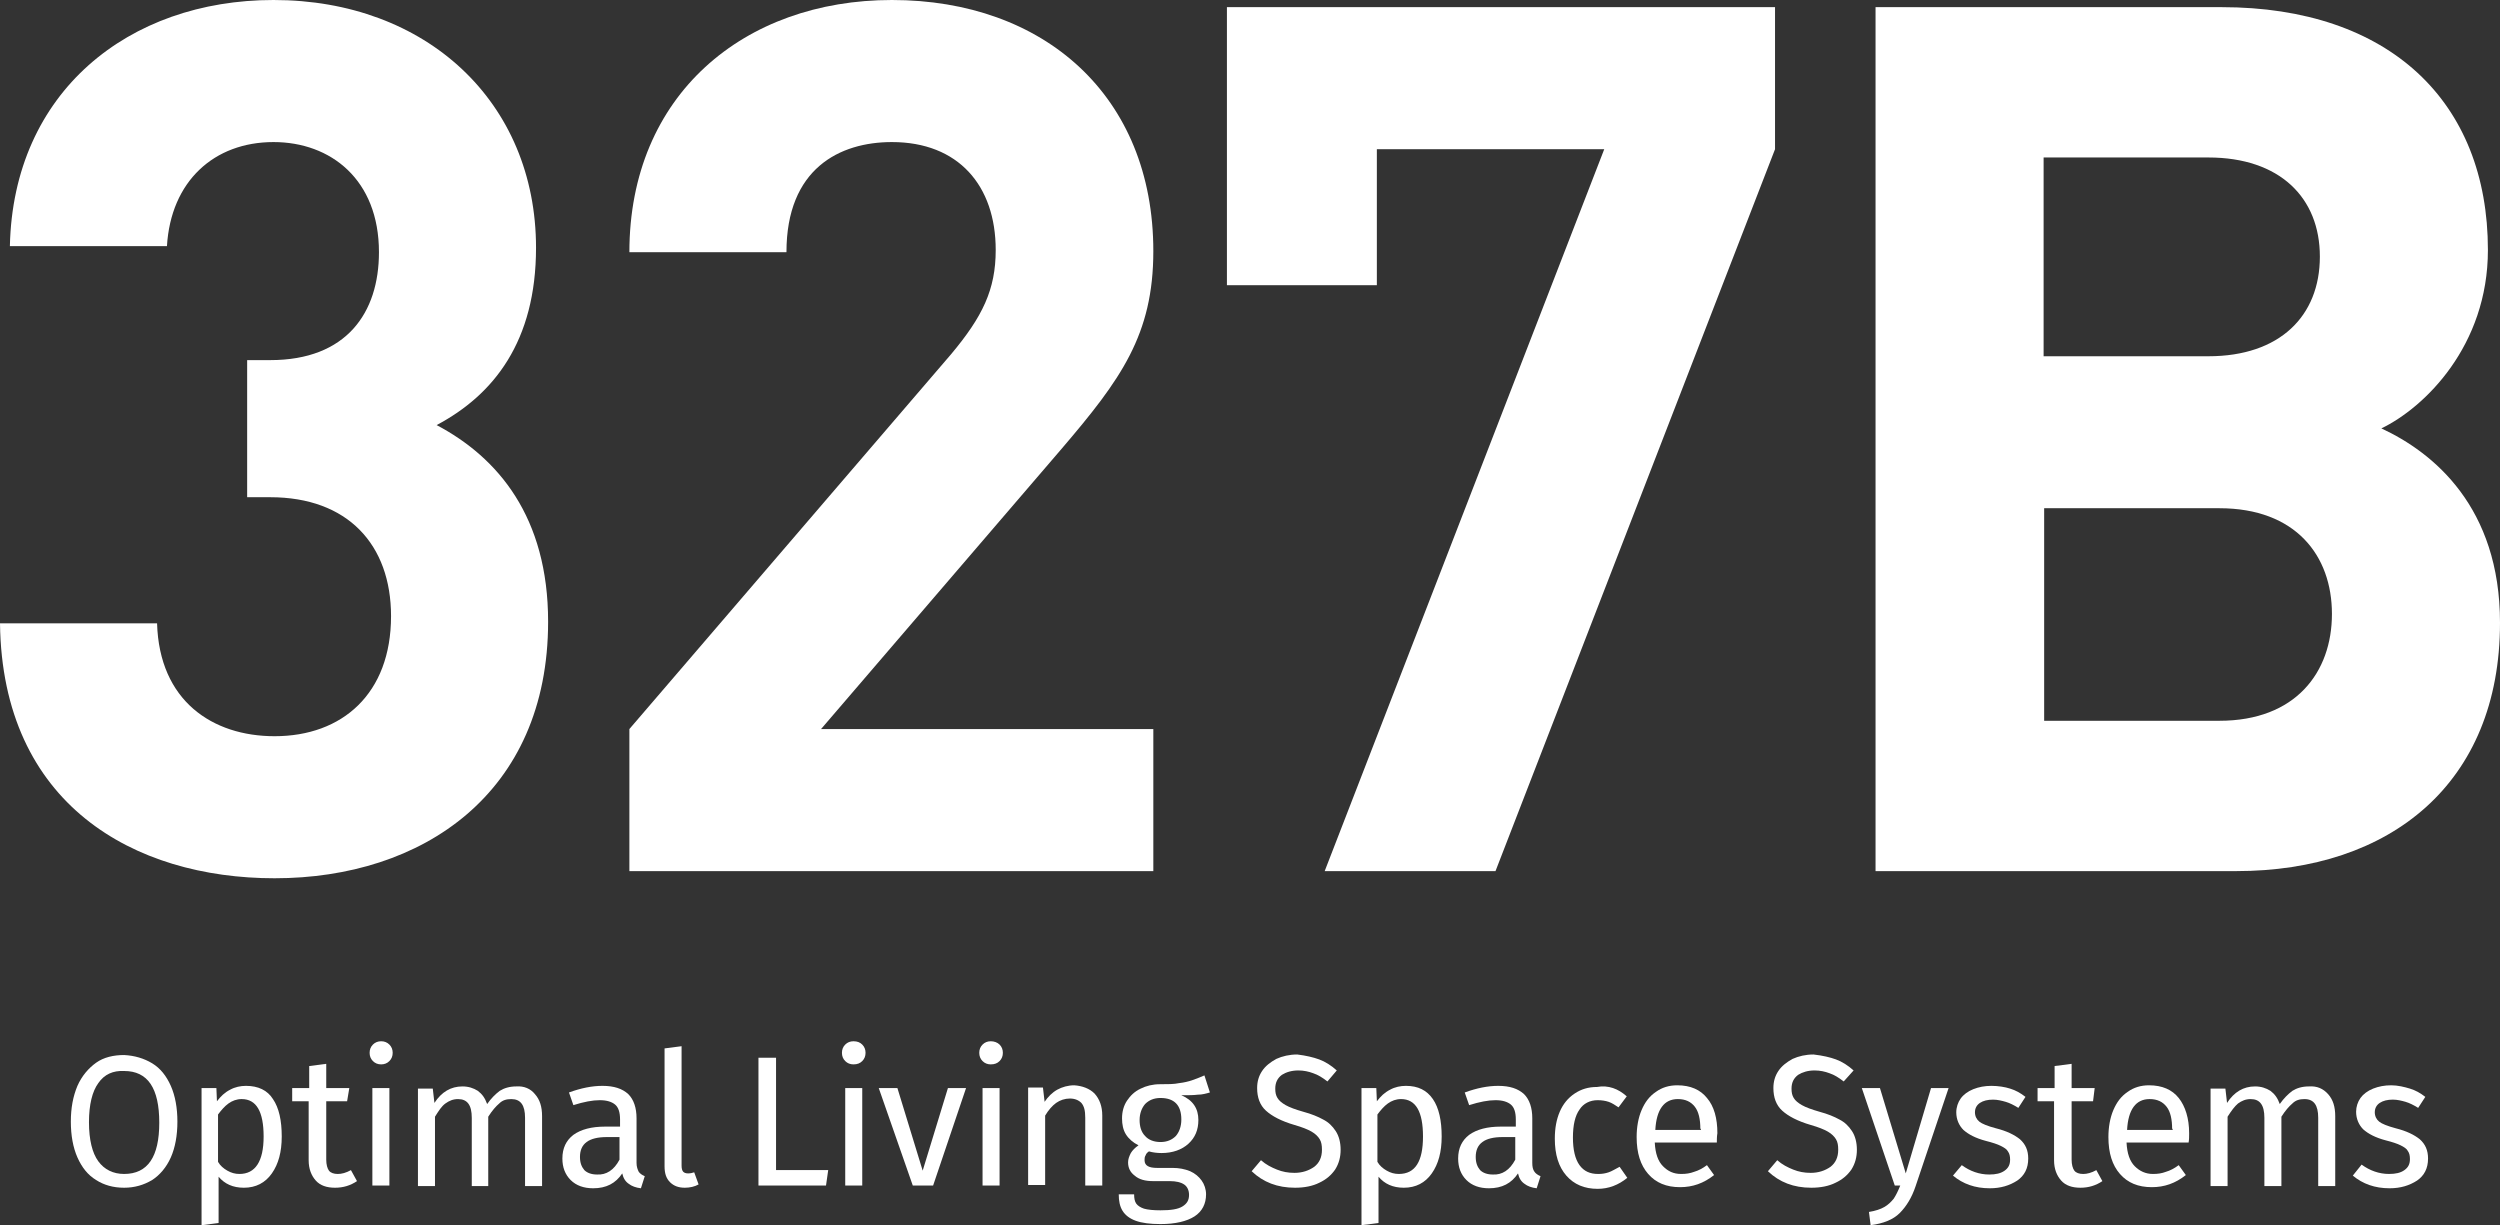 <svg width="151" height="74" viewBox="0 0 151 74" fill="none" xmlns="http://www.w3.org/2000/svg">
    <rect x="0" y="0" width="151" height="74" fill="#333333" stroke="none"/>
    <g clip-path="url(#clip0)">
        <path d="M9.189 64.222C9.686 64.522 10.051 64.987 10.317 65.586C10.582 66.185 10.715 66.916 10.715 67.748C10.715 68.579 10.582 69.311 10.317 69.91C10.051 70.508 9.653 70.974 9.189 71.273C8.691 71.573 8.127 71.739 7.497 71.739C6.834 71.739 6.27 71.573 5.805 71.273C5.308 70.974 4.943 70.508 4.677 69.91C4.412 69.311 4.279 68.579 4.279 67.748C4.279 66.916 4.412 66.218 4.677 65.586C4.943 64.987 5.341 64.522 5.805 64.189C6.27 63.856 6.867 63.724 7.497 63.724C8.127 63.757 8.691 63.923 9.189 64.222ZM5.938 65.42C5.573 65.919 5.374 66.717 5.374 67.781C5.374 68.845 5.573 69.644 5.938 70.142C6.303 70.641 6.834 70.907 7.497 70.907C8.923 70.907 9.62 69.876 9.62 67.814C9.62 65.719 8.923 64.688 7.497 64.688C6.834 64.655 6.303 64.888 5.938 65.42Z" fill="white"/>
        <path d="M16.487 66.384C16.852 66.916 17.017 67.681 17.017 68.646C17.017 69.577 16.818 70.309 16.42 70.874C16.022 71.44 15.458 71.739 14.729 71.739C14.065 71.739 13.568 71.506 13.203 71.074V73.868L12.174 74.001V65.719H13.07L13.103 66.517C13.335 66.218 13.568 65.985 13.899 65.819C14.198 65.653 14.53 65.586 14.861 65.586C15.591 65.586 16.155 65.852 16.487 66.384ZM15.923 68.646C15.923 67.149 15.492 66.384 14.596 66.384C14.297 66.384 14.032 66.484 13.8 66.65C13.568 66.817 13.368 67.05 13.169 67.316V70.176C13.302 70.409 13.501 70.575 13.733 70.708C13.966 70.841 14.198 70.907 14.463 70.907C15.425 70.907 15.923 70.143 15.923 68.646Z" fill="white"/>
        <path d="M21.562 71.34C21.164 71.606 20.733 71.739 20.235 71.739C19.738 71.739 19.34 71.606 19.074 71.307C18.809 71.008 18.643 70.609 18.643 70.076V66.518H17.648V65.719H18.676V64.389L19.705 64.256V65.719H21.098L20.965 66.518H19.705V70.043C19.705 70.342 19.771 70.575 19.87 70.708C19.97 70.841 20.169 70.908 20.401 70.908C20.634 70.908 20.899 70.841 21.197 70.675L21.562 71.34Z" fill="white"/>
        <path d="M23.519 63.092C23.652 63.225 23.718 63.391 23.718 63.59C23.718 63.79 23.652 63.956 23.519 64.089C23.386 64.222 23.22 64.289 23.021 64.289C22.822 64.289 22.656 64.222 22.524 64.089C22.391 63.956 22.325 63.79 22.325 63.59C22.325 63.391 22.391 63.225 22.524 63.092C22.656 62.959 22.822 62.892 23.021 62.892C23.22 62.892 23.386 62.959 23.519 63.092ZM23.519 65.719V71.606H22.491V65.719H23.519Z" fill="white"/>
        <path d="M32.31 66.085C32.608 66.418 32.741 66.85 32.741 67.415V71.639H31.713V67.515C31.713 66.75 31.447 66.385 30.883 66.385C30.585 66.385 30.353 66.451 30.154 66.65C29.955 66.817 29.722 67.083 29.49 67.449V71.639H28.495V67.515C28.495 66.75 28.23 66.385 27.666 66.385C27.367 66.385 27.135 66.484 26.903 66.65C26.671 66.817 26.505 67.083 26.273 67.449V71.639H25.244V65.753H26.14L26.239 66.617C26.671 65.952 27.235 65.62 27.931 65.62C28.296 65.62 28.595 65.719 28.86 65.886C29.125 66.085 29.291 66.318 29.424 66.684C29.656 66.351 29.921 66.085 30.187 65.886C30.452 65.719 30.784 65.62 31.182 65.62C31.646 65.586 32.044 65.753 32.31 66.085Z" fill="white"/>
        <path d="M38.579 70.775C38.646 70.874 38.778 70.974 38.944 71.041L38.712 71.772C38.413 71.739 38.148 71.639 37.982 71.506C37.783 71.373 37.65 71.174 37.584 70.874C37.186 71.473 36.622 71.772 35.826 71.772C35.262 71.772 34.798 71.606 34.466 71.273C34.134 70.941 33.968 70.508 33.968 69.976C33.968 69.344 34.2 68.879 34.632 68.546C35.096 68.214 35.726 68.047 36.556 68.047H37.451V67.615C37.451 67.183 37.352 66.883 37.153 66.717C36.954 66.551 36.655 66.451 36.224 66.451C35.793 66.451 35.262 66.551 34.632 66.75L34.366 65.985C35.096 65.719 35.76 65.586 36.39 65.586C37.087 65.586 37.584 65.752 37.949 66.085C38.281 66.418 38.447 66.916 38.447 67.548V70.242C38.447 70.475 38.513 70.641 38.579 70.775ZM37.418 70.043V68.679H36.655C35.56 68.679 35.03 69.078 35.03 69.876C35.03 70.242 35.129 70.475 35.295 70.675C35.461 70.841 35.726 70.941 36.058 70.941C36.622 70.974 37.087 70.675 37.418 70.043Z" fill="white"/>
        <path d="M40.47 71.406C40.238 71.173 40.139 70.874 40.139 70.441V63.324L41.167 63.191V70.408C41.167 70.574 41.2 70.707 41.267 70.774C41.333 70.841 41.432 70.874 41.565 70.874C41.698 70.874 41.831 70.841 41.93 70.807L42.195 71.539C41.963 71.672 41.665 71.739 41.366 71.739C41.001 71.739 40.703 71.639 40.47 71.406Z" fill="white"/>
        <path d="M46.873 63.889V70.674H50.024L49.891 71.605H45.811V63.889H46.873Z" fill="white"/>
        <path d="M52.08 63.092C52.213 63.225 52.279 63.391 52.279 63.59C52.279 63.79 52.213 63.956 52.08 64.089C51.948 64.222 51.782 64.289 51.55 64.289C51.351 64.289 51.185 64.222 51.052 64.089C50.919 63.956 50.853 63.79 50.853 63.59C50.853 63.391 50.919 63.225 51.052 63.092C51.185 62.959 51.351 62.892 51.55 62.892C51.782 62.892 51.948 62.959 52.08 63.092ZM52.08 65.719V71.606H51.052V65.719H52.08Z" fill="white"/>
        <path d="M58.35 65.719L56.36 71.606H55.132L53.076 65.719H54.203L55.73 70.708L57.255 65.719H58.35Z" fill="white"/>
        <path d="M60.374 63.092C60.507 63.225 60.573 63.391 60.573 63.59C60.573 63.79 60.507 63.956 60.374 64.089C60.241 64.222 60.075 64.289 59.843 64.289C59.644 64.289 59.478 64.222 59.346 64.089C59.213 63.956 59.147 63.79 59.147 63.59C59.147 63.391 59.213 63.225 59.346 63.092C59.478 62.959 59.644 62.892 59.843 62.892C60.042 62.892 60.241 62.959 60.374 63.092ZM60.374 65.719V71.606H59.346V65.719H60.374Z" fill="white"/>
        <path d="M66.112 66.051C66.411 66.384 66.577 66.816 66.577 67.382V71.605H65.549V67.515C65.549 67.082 65.482 66.816 65.316 66.617C65.15 66.45 64.918 66.351 64.62 66.351C64.321 66.351 64.023 66.45 63.79 66.617C63.558 66.783 63.326 67.049 63.127 67.382V71.572H62.099V65.685H62.994L63.094 66.55C63.293 66.251 63.558 65.985 63.857 65.818C64.155 65.652 64.52 65.552 64.885 65.552C65.383 65.586 65.814 65.752 66.112 66.051Z" fill="white"/>
        <path d="M73.078 65.985C72.846 66.052 72.614 66.118 72.349 66.118C72.083 66.152 71.751 66.152 71.353 66.152C72.05 66.451 72.382 66.95 72.382 67.648C72.382 68.247 72.183 68.713 71.785 69.078C71.387 69.444 70.823 69.644 70.159 69.644C69.894 69.644 69.629 69.611 69.396 69.544C69.297 69.611 69.23 69.677 69.197 69.777C69.131 69.877 69.131 69.976 69.131 70.076C69.131 70.409 69.396 70.542 69.894 70.542H70.823C71.221 70.542 71.552 70.608 71.884 70.741C72.183 70.874 72.415 71.074 72.581 71.307C72.747 71.54 72.846 71.839 72.846 72.138C72.846 72.704 72.614 73.169 72.15 73.469C71.685 73.768 70.989 73.934 70.093 73.934C69.463 73.934 68.965 73.868 68.6 73.735C68.235 73.602 67.97 73.402 67.804 73.136C67.638 72.87 67.572 72.537 67.572 72.138H68.501C68.501 72.371 68.534 72.57 68.633 72.704C68.733 72.837 68.899 72.936 69.098 73.003C69.33 73.069 69.662 73.103 70.093 73.103C70.723 73.103 71.154 73.036 71.42 72.87C71.685 72.704 71.818 72.504 71.818 72.171C71.818 71.905 71.718 71.672 71.519 71.54C71.32 71.406 71.022 71.34 70.657 71.34H69.662C69.164 71.34 68.799 71.24 68.534 71.007C68.268 70.808 68.136 70.542 68.136 70.209C68.136 70.01 68.202 69.843 68.302 69.644C68.401 69.478 68.567 69.311 68.766 69.178C68.434 69.012 68.169 68.779 68.003 68.513C67.837 68.247 67.771 67.914 67.771 67.549C67.771 67.149 67.87 66.784 68.069 66.484C68.268 66.185 68.534 65.919 68.899 65.752C69.23 65.586 69.629 65.487 70.06 65.487C70.524 65.487 70.922 65.487 71.221 65.42C71.519 65.387 71.785 65.32 71.984 65.254C72.183 65.187 72.448 65.087 72.747 64.954L73.078 65.985ZM69.164 66.684C68.965 66.917 68.832 67.249 68.832 67.648C68.832 68.047 68.932 68.38 69.164 68.613C69.363 68.846 69.695 68.979 70.093 68.979C70.491 68.979 70.79 68.846 71.022 68.613C71.221 68.38 71.353 68.047 71.353 67.615C71.353 66.75 70.922 66.318 70.093 66.318C69.695 66.318 69.396 66.451 69.164 66.684Z" fill="white"/>
        <path d="M79.68 63.99C80.045 64.123 80.41 64.356 80.741 64.655L80.177 65.32C79.879 65.088 79.613 64.921 79.315 64.822C79.049 64.722 78.751 64.655 78.419 64.655C78.021 64.655 77.689 64.755 77.424 64.921C77.159 65.121 77.026 65.387 77.026 65.753C77.026 65.986 77.059 66.152 77.159 66.318C77.258 66.484 77.424 66.618 77.656 66.751C77.888 66.884 78.253 67.017 78.718 67.15C79.215 67.283 79.613 67.449 79.912 67.615C80.244 67.782 80.476 68.014 80.675 68.314C80.874 68.613 80.974 69.012 80.974 69.445C80.974 69.877 80.874 70.276 80.642 70.642C80.41 70.974 80.111 71.24 79.68 71.44C79.282 71.64 78.784 71.739 78.22 71.739C77.159 71.739 76.296 71.407 75.6 70.742L76.163 70.076C76.462 70.343 76.794 70.509 77.126 70.642C77.457 70.775 77.789 70.841 78.187 70.841C78.651 70.841 79.049 70.708 79.381 70.475C79.68 70.243 79.846 69.91 79.846 69.445C79.846 69.178 79.812 68.979 79.713 68.813C79.614 68.646 79.448 68.48 79.215 68.347C78.983 68.214 78.651 68.081 78.187 67.948C77.391 67.715 76.827 67.416 76.462 67.083C76.097 66.751 75.931 66.285 75.931 65.72C75.931 65.32 76.031 64.988 76.23 64.689C76.429 64.389 76.728 64.156 77.092 63.957C77.457 63.791 77.888 63.691 78.353 63.691C78.884 63.757 79.315 63.857 79.68 63.99Z" fill="white"/>
        <path d="M86.546 66.384C86.911 66.916 87.077 67.681 87.077 68.646C87.077 69.577 86.878 70.309 86.48 70.874C86.082 71.44 85.518 71.739 84.788 71.739C84.125 71.739 83.627 71.506 83.262 71.074V73.868L82.234 74.001V65.719H83.129L83.163 66.517C83.395 66.218 83.627 65.985 83.959 65.819C84.257 65.653 84.589 65.586 84.921 65.586C85.651 65.586 86.181 65.852 86.546 66.384ZM85.949 68.646C85.949 67.149 85.518 66.384 84.622 66.384C84.324 66.384 84.058 66.484 83.826 66.65C83.594 66.817 83.395 67.05 83.196 67.316V70.176C83.329 70.409 83.528 70.575 83.76 70.708C83.992 70.841 84.224 70.907 84.49 70.907C85.485 70.907 85.949 70.143 85.949 68.646Z" fill="white"/>
        <path d="M92.683 70.775C92.749 70.874 92.882 70.974 93.048 71.041L92.816 71.772C92.517 71.739 92.252 71.639 92.086 71.506C91.887 71.373 91.754 71.174 91.688 70.874C91.29 71.473 90.726 71.772 89.93 71.772C89.366 71.772 88.902 71.606 88.57 71.273C88.238 70.941 88.072 70.508 88.072 69.976C88.072 69.344 88.305 68.879 88.736 68.546C89.2 68.214 89.83 68.047 90.66 68.047H91.555V67.615C91.555 67.183 91.456 66.883 91.257 66.717C91.058 66.551 90.759 66.451 90.328 66.451C89.897 66.451 89.366 66.551 88.736 66.75L88.47 65.985C89.2 65.719 89.864 65.586 90.494 65.586C91.191 65.586 91.688 65.752 92.053 66.085C92.385 66.418 92.55 66.916 92.55 67.548V70.242C92.55 70.475 92.584 70.641 92.683 70.775ZM91.522 70.043V68.679H90.759C89.665 68.679 89.134 69.078 89.134 69.876C89.134 70.242 89.233 70.475 89.399 70.675C89.565 70.841 89.83 70.941 90.162 70.941C90.726 70.974 91.191 70.675 91.522 70.043Z" fill="white"/>
        <path d="M97.427 65.719C97.725 65.819 97.991 65.986 98.256 66.218L97.759 66.884C97.56 66.751 97.361 66.618 97.162 66.551C96.963 66.484 96.73 66.451 96.498 66.451C96.034 66.451 95.636 66.651 95.403 67.017C95.138 67.382 95.005 67.948 95.005 68.713C95.005 69.445 95.138 70.01 95.403 70.376C95.669 70.742 96.034 70.908 96.531 70.908C96.763 70.908 96.963 70.875 97.162 70.808C97.361 70.742 97.56 70.609 97.825 70.475L98.289 71.141C97.759 71.573 97.162 71.806 96.498 71.806C95.702 71.806 95.072 71.54 94.607 71.008C94.143 70.475 93.911 69.744 93.911 68.779C93.911 68.147 94.01 67.615 94.209 67.15C94.408 66.684 94.707 66.318 95.105 66.052C95.503 65.786 95.934 65.653 96.465 65.653C96.797 65.587 97.128 65.62 97.427 65.719Z" fill="white"/>
        <path d="M103.697 69.011H99.948C99.981 69.676 100.147 70.142 100.446 70.441C100.744 70.741 101.076 70.907 101.54 70.907C101.839 70.907 102.071 70.874 102.337 70.774C102.569 70.707 102.834 70.574 103.1 70.375L103.531 70.974C102.901 71.472 102.237 71.705 101.474 71.705C100.645 71.705 100.015 71.439 99.55 70.907C99.086 70.375 98.853 69.643 98.853 68.679C98.853 68.08 98.953 67.515 99.152 67.049C99.351 66.583 99.617 66.218 100.015 65.951C100.379 65.685 100.811 65.552 101.308 65.552C102.104 65.552 102.701 65.818 103.1 66.317C103.531 66.816 103.73 67.548 103.73 68.446C103.697 68.645 103.697 68.845 103.697 69.011ZM102.701 68.18C102.701 67.614 102.602 67.149 102.37 66.85C102.138 66.55 101.806 66.384 101.341 66.384C100.512 66.384 100.048 67.016 99.981 68.246H102.735V68.18H102.701Z" fill="white"/>
        <path d="M110.895 63.99C111.26 64.123 111.625 64.356 111.957 64.655L111.36 65.32C111.061 65.088 110.796 64.921 110.497 64.822C110.232 64.722 109.933 64.655 109.601 64.655C109.203 64.655 108.872 64.755 108.606 64.921C108.341 65.121 108.208 65.387 108.208 65.753C108.208 65.986 108.241 66.152 108.341 66.318C108.44 66.484 108.606 66.618 108.838 66.751C109.071 66.884 109.436 67.017 109.9 67.15C110.398 67.283 110.796 67.449 111.094 67.615C111.426 67.782 111.658 68.014 111.857 68.314C112.056 68.613 112.156 69.012 112.156 69.445C112.156 69.877 112.056 70.276 111.824 70.642C111.592 70.974 111.293 71.24 110.862 71.44C110.464 71.64 109.966 71.739 109.402 71.739C108.341 71.739 107.478 71.407 106.782 70.742L107.346 70.076C107.644 70.343 107.976 70.509 108.308 70.642C108.639 70.775 108.971 70.841 109.369 70.841C109.834 70.841 110.232 70.708 110.563 70.475C110.862 70.243 111.028 69.91 111.028 69.445C111.028 69.178 110.995 68.979 110.895 68.813C110.796 68.646 110.63 68.48 110.398 68.347C110.165 68.214 109.834 68.081 109.369 67.948C108.573 67.715 108.009 67.416 107.644 67.083C107.279 66.751 107.113 66.285 107.113 65.72C107.113 65.32 107.213 64.988 107.412 64.689C107.611 64.389 107.91 64.156 108.274 63.957C108.639 63.791 109.071 63.691 109.535 63.691C110.099 63.757 110.53 63.857 110.895 63.99Z" fill="white"/>
        <path d="M115.705 71.639C115.473 72.338 115.141 72.87 114.743 73.269C114.345 73.668 113.748 73.901 112.985 74.001L112.885 73.202C113.283 73.136 113.582 73.036 113.814 72.903C114.046 72.77 114.212 72.604 114.378 72.404C114.511 72.205 114.643 71.939 114.776 71.606H114.444L112.454 65.719H113.549L115.108 70.874L116.634 65.719H117.695L115.705 71.639Z" fill="white"/>
        <path d="M121.41 65.752C121.742 65.852 122.041 66.019 122.339 66.251L121.908 66.916C121.643 66.75 121.377 66.617 121.145 66.551C120.913 66.484 120.647 66.418 120.382 66.418C120.05 66.418 119.785 66.484 119.586 66.617C119.387 66.75 119.287 66.95 119.287 67.183C119.287 67.415 119.387 67.615 119.553 67.748C119.719 67.881 120.05 68.014 120.548 68.147C121.211 68.313 121.676 68.546 122.007 68.812C122.339 69.112 122.505 69.477 122.505 69.976C122.505 70.575 122.273 71.007 121.842 71.307C121.377 71.606 120.846 71.772 120.183 71.772C119.287 71.772 118.558 71.506 117.96 71.007L118.491 70.375C118.989 70.741 119.553 70.941 120.15 70.941C120.548 70.941 120.846 70.874 121.079 70.708C121.311 70.542 121.41 70.342 121.41 70.043C121.41 69.843 121.377 69.677 121.278 69.544C121.211 69.411 121.045 69.311 120.846 69.211C120.647 69.112 120.349 69.012 119.951 68.912C119.321 68.746 118.889 68.513 118.591 68.247C118.325 67.981 118.159 67.615 118.159 67.183C118.159 66.883 118.259 66.584 118.425 66.351C118.591 66.118 118.856 65.919 119.188 65.786C119.52 65.653 119.884 65.586 120.282 65.586C120.681 65.586 121.112 65.653 121.41 65.752Z" fill="white"/>
        <path d="M126.984 71.34C126.586 71.606 126.154 71.739 125.657 71.739C125.159 71.739 124.761 71.606 124.496 71.307C124.23 71.008 124.065 70.609 124.065 70.076V66.518H123.069V65.719H124.098V64.389L125.126 64.256V65.719H126.519L126.42 66.518H125.126V70.043C125.126 70.342 125.192 70.575 125.292 70.708C125.391 70.841 125.59 70.908 125.823 70.908C126.055 70.908 126.32 70.841 126.619 70.675L126.984 71.34Z" fill="white"/>
        <path d="M132.191 69.011H128.443C128.476 69.676 128.642 70.142 128.94 70.441C129.239 70.741 129.604 70.907 130.035 70.907C130.334 70.907 130.566 70.874 130.831 70.774C131.063 70.707 131.329 70.574 131.594 70.375L132.025 70.974C131.395 71.472 130.732 71.705 129.969 71.705C129.139 71.705 128.509 71.439 128.045 70.907C127.58 70.375 127.348 69.643 127.348 68.679C127.348 68.08 127.448 67.515 127.647 67.049C127.846 66.583 128.111 66.218 128.509 65.951C128.874 65.685 129.305 65.552 129.803 65.552C130.599 65.552 131.196 65.818 131.594 66.317C131.992 66.816 132.224 67.548 132.224 68.446C132.224 68.645 132.224 68.845 132.191 69.011ZM131.196 68.18C131.196 67.614 131.097 67.149 130.864 66.85C130.632 66.55 130.3 66.384 129.836 66.384C129.007 66.384 128.542 67.016 128.476 68.246H131.229V68.18H131.196Z" fill="white"/>
        <path d="M140.617 66.085C140.915 66.418 141.048 66.85 141.048 67.415V71.639H140.02V67.515C140.02 66.75 139.754 66.385 139.191 66.385C138.892 66.385 138.66 66.451 138.461 66.65C138.262 66.817 138.029 67.083 137.797 67.449V71.639H136.769V67.515C136.769 66.75 136.504 66.385 135.94 66.385C135.641 66.385 135.409 66.484 135.177 66.65C134.978 66.817 134.779 67.083 134.546 67.449V71.639H133.518V65.753H134.414L134.513 66.617C134.944 65.952 135.508 65.62 136.205 65.62C136.57 65.62 136.868 65.719 137.134 65.886C137.399 66.085 137.565 66.318 137.698 66.684C137.93 66.351 138.195 66.085 138.461 65.886C138.726 65.719 139.058 65.62 139.456 65.62C139.953 65.586 140.318 65.753 140.617 66.085Z" fill="white"/>
        <path d="M145.56 65.752C145.891 65.852 146.19 66.018 146.489 66.251L146.057 66.916C145.792 66.75 145.527 66.617 145.294 66.55C145.062 66.484 144.797 66.417 144.531 66.417C144.2 66.417 143.934 66.484 143.735 66.617C143.536 66.75 143.437 66.949 143.437 67.182C143.437 67.415 143.536 67.614 143.702 67.747C143.868 67.88 144.2 68.013 144.697 68.147C145.361 68.313 145.825 68.546 146.157 68.812C146.489 69.111 146.654 69.477 146.654 69.976C146.654 70.574 146.422 71.007 145.991 71.306C145.527 71.605 144.996 71.772 144.332 71.772C143.437 71.772 142.707 71.506 142.11 71.007L142.641 70.342C143.138 70.707 143.702 70.907 144.299 70.907C144.697 70.907 144.996 70.841 145.228 70.674C145.46 70.508 145.56 70.308 145.56 70.009C145.56 69.809 145.527 69.643 145.427 69.51C145.361 69.377 145.195 69.277 144.996 69.177C144.797 69.078 144.498 68.978 144.1 68.878C143.47 68.712 143.039 68.479 142.74 68.213C142.475 67.947 142.309 67.581 142.309 67.149C142.309 66.85 142.408 66.55 142.574 66.317C142.74 66.085 143.006 65.885 143.337 65.752C143.669 65.619 144.034 65.552 144.432 65.552C144.83 65.552 145.228 65.652 145.56 65.752Z" fill="white"/>
        <path d="M16.586 53.047C8.094 53.047 0.133 48.591 0 37.648H9.487C9.62 42.338 12.838 44.467 16.586 44.467C20.666 44.467 23.619 41.906 23.619 37.216C23.619 32.893 20.998 30.032 16.321 30.032H14.928V21.751H16.321C20.932 21.751 22.889 18.891 22.889 15.232C22.889 10.842 19.97 8.581 16.52 8.581C12.937 8.581 10.317 10.942 10.084 14.867H0.597C0.796 5.554 7.762 0 16.52 0C25.742 0 32.376 6.153 32.376 14.966C32.376 20.62 29.822 23.846 26.372 25.675C30.087 27.638 33.106 31.23 33.106 37.549C33.106 47.925 25.509 53.047 16.586 53.047Z" fill="white"/>
        <path d="M38.015 52.615V44.034L57.454 21.385C59.345 19.124 60.141 17.494 60.141 15.099C60.141 11.208 57.885 8.581 53.871 8.581C50.72 8.581 47.502 10.177 47.502 15.232H38.015C38.015 5.72 44.948 0 53.871 0C63.06 0 69.661 5.787 69.661 15.166C69.661 20.221 67.704 22.915 64.122 27.106L49.592 44.034H69.661V52.615H38.015Z" fill="white"/>
        <path d="M90.328 52.615H80.011L96.896 9.013H83.162V17.228H74.106V0.432H107.212V9.013L90.328 52.615Z" fill="white"/>
        <path d="M135.077 52.615H113.283V0.432H134.182C144.332 0.432 150.27 6.153 150.27 15.099C150.27 20.886 146.455 24.611 143.835 25.875C146.986 27.338 151 30.631 151 37.615C151 47.327 144.366 52.615 135.077 52.615ZM133.386 9.512H123.434V21.518H133.386C137.698 21.518 140.12 19.09 140.12 15.498C140.12 11.94 137.698 9.512 133.386 9.512ZM134.049 30.697H123.467V43.535H134.049C138.66 43.535 140.849 40.608 140.849 37.083C140.849 33.557 138.66 30.697 134.049 30.697Z" fill="white"/>
    </g>
    <defs>
        <clipPath id="clip0">
            <rect width="151" height="74" fill="white"/>
        </clipPath>
    </defs>
</svg>
